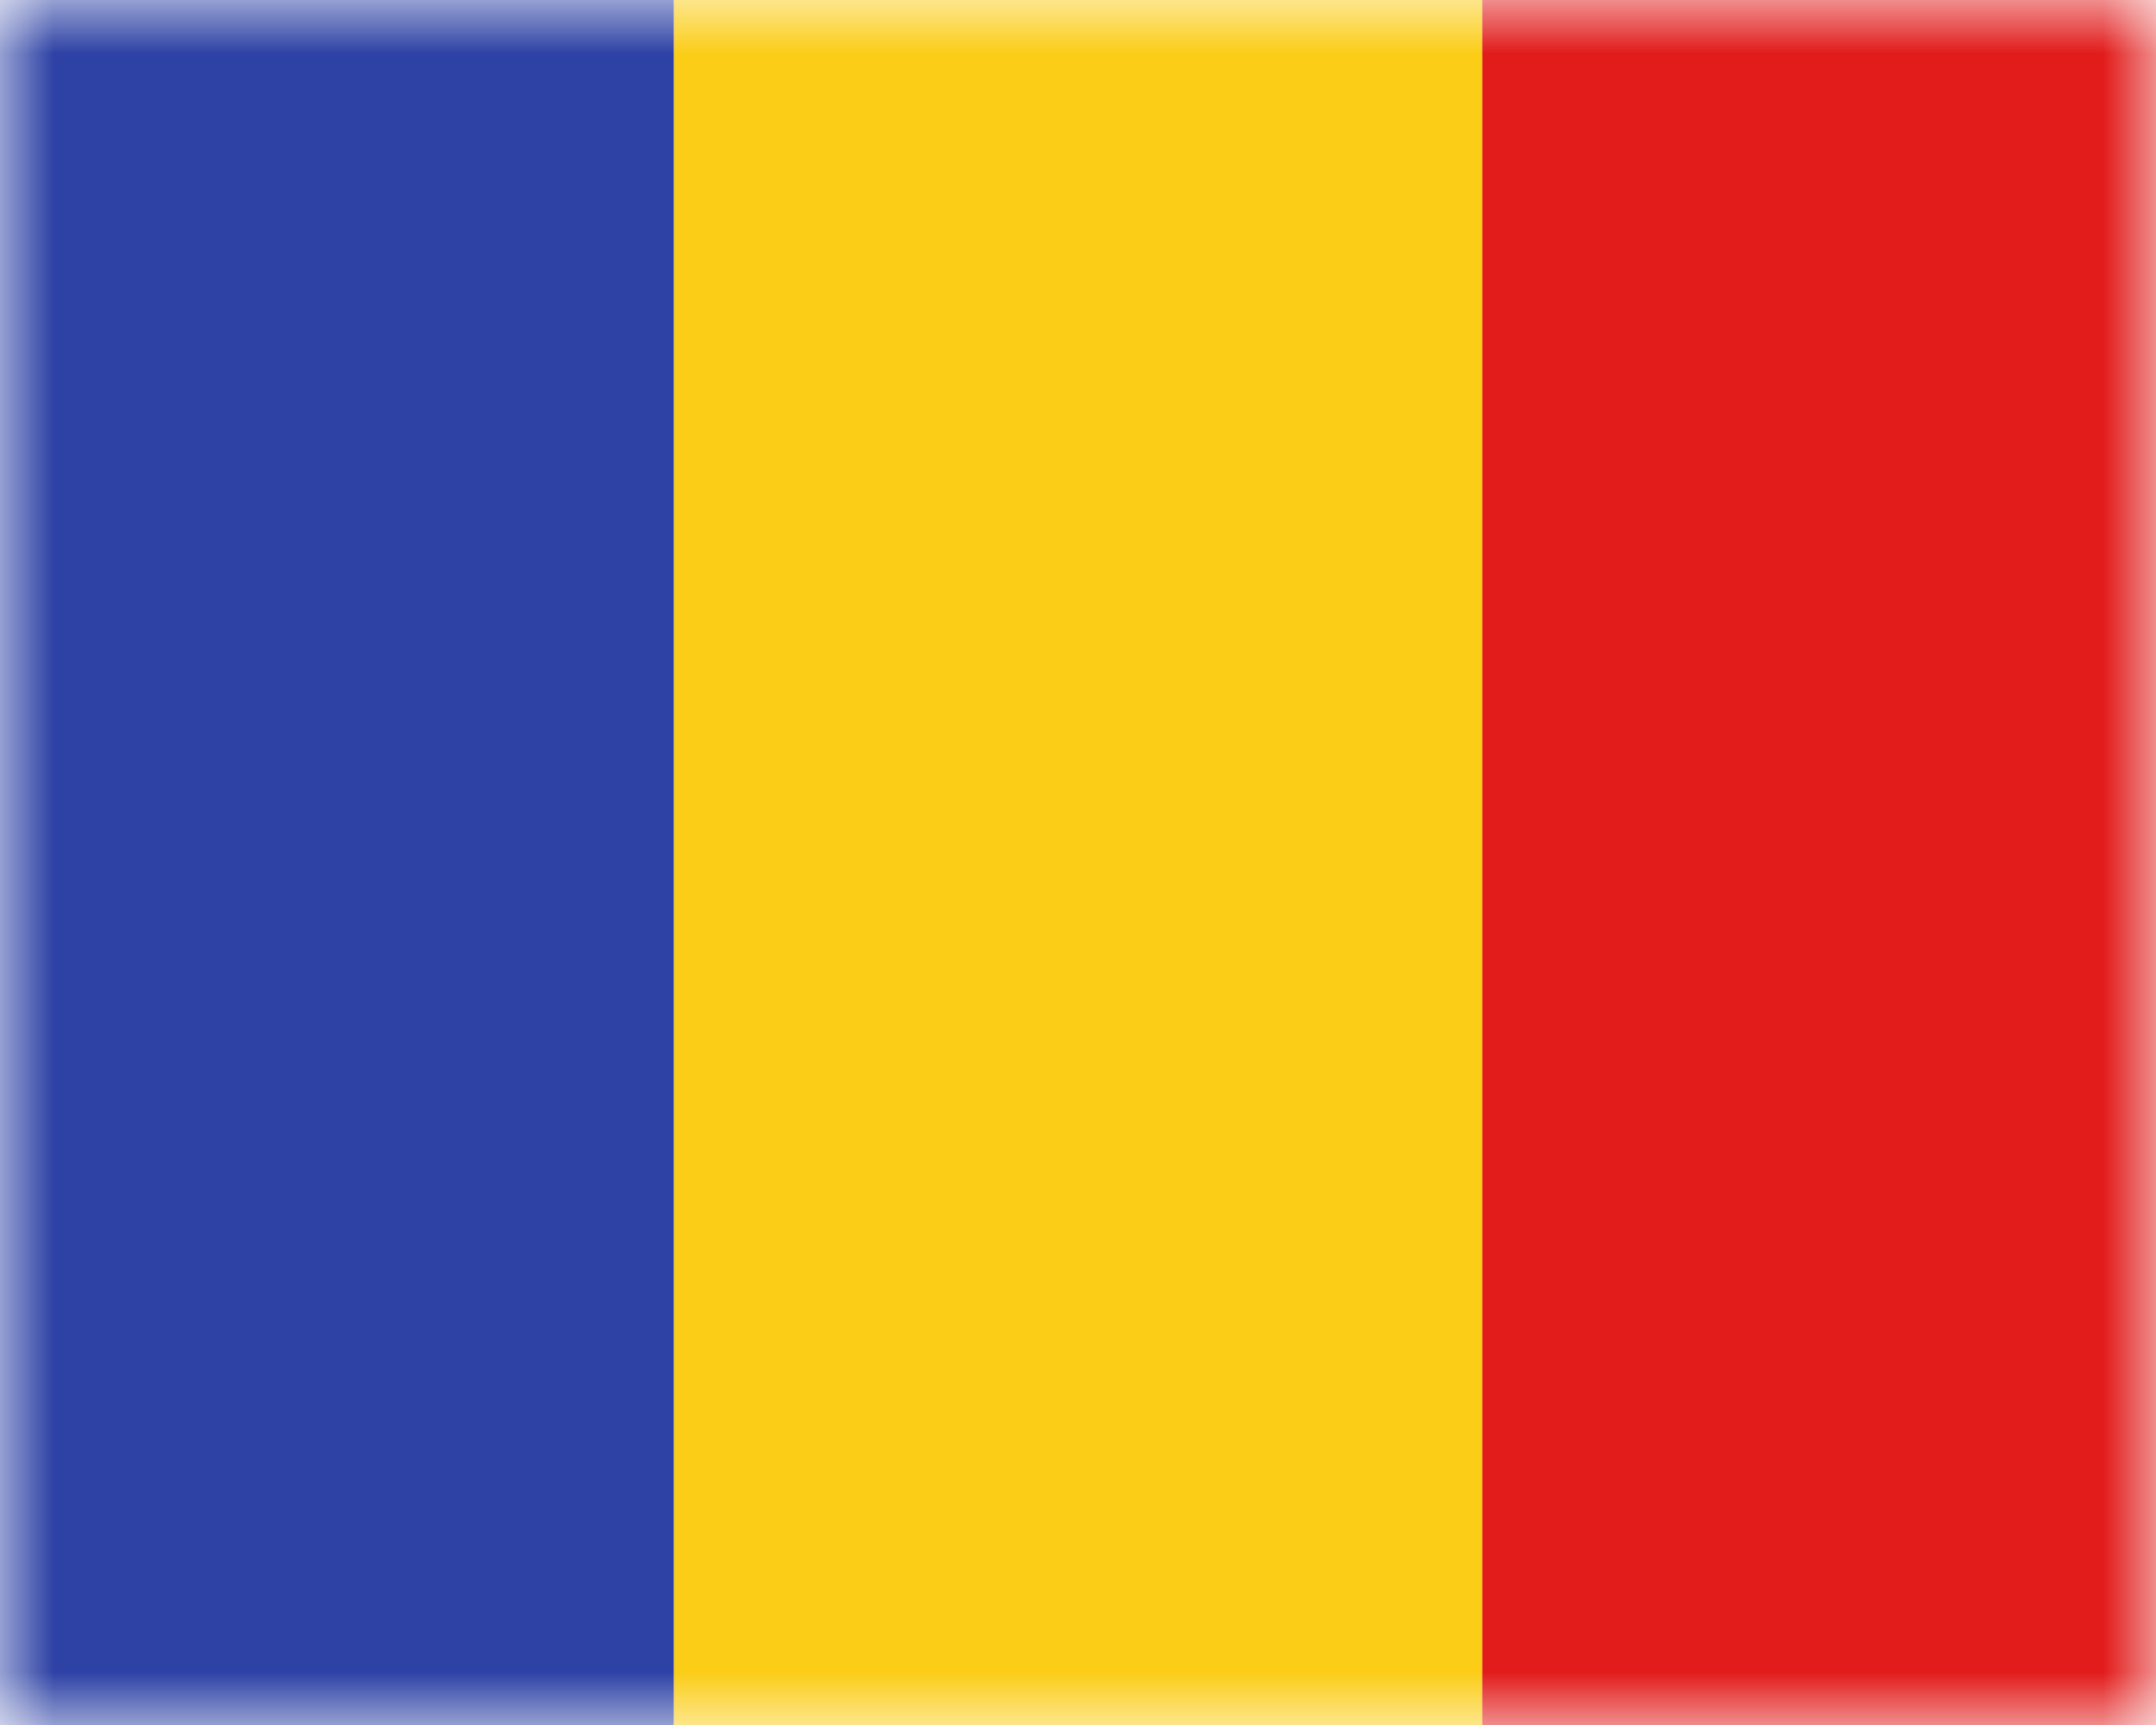 <svg width="20" height="16" viewBox="0 0 20 16" fill="none" xmlns="http://www.w3.org/2000/svg">
<mask id="mask0_459_3028" style="mask-type:luminance" maskUnits="userSpaceOnUse" x="0" y="0" width="20" height="16">
<rect width="20" height="16" fill="white"/>
</mask>
<g mask="url(#mask0_459_3028)">
<path fill-rule="evenodd" clip-rule="evenodd" d="M6.25 0H13.75V16H6.25V0Z" fill="#FBCD17"/>
<path fill-rule="evenodd" clip-rule="evenodd" d="M13.75 0H20V16H13.75V0Z" fill="#E11C1B"/>
<path fill-rule="evenodd" clip-rule="evenodd" d="M0 0H6.25V16H0V0Z" fill="#2E42A5"/>
</g>
</svg>

